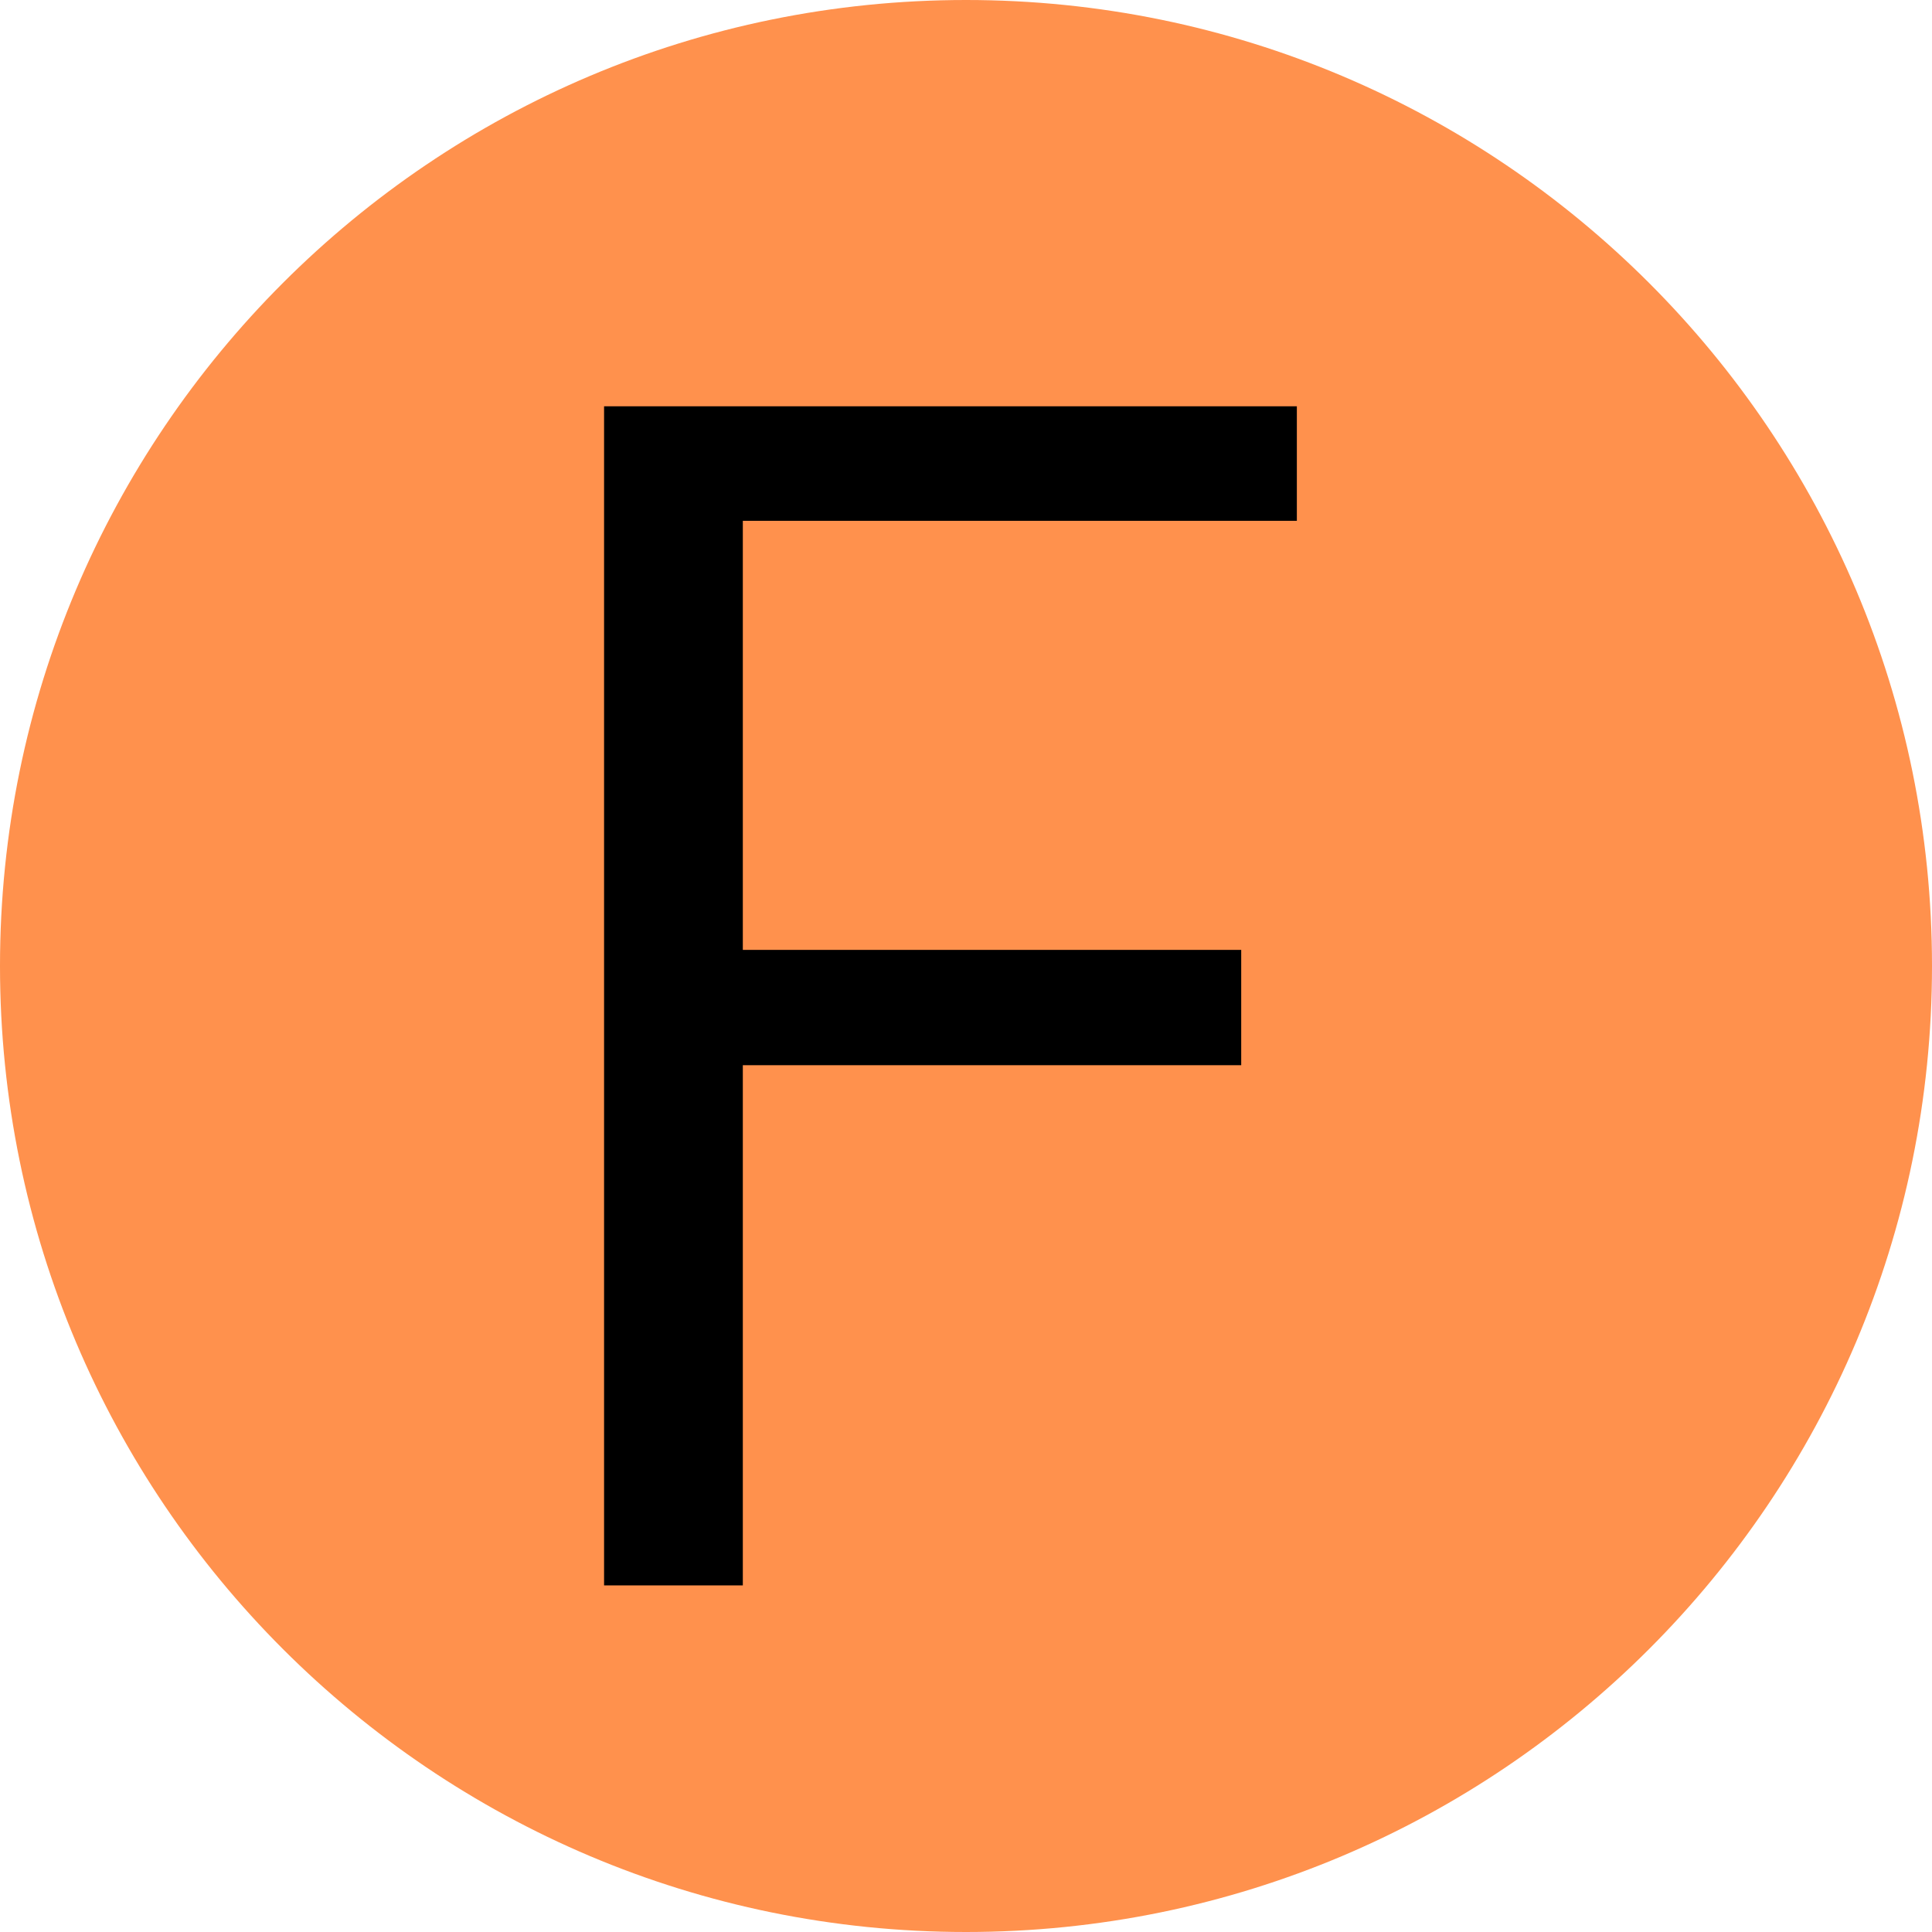 <?xml version="1.0" encoding="UTF-8"?> <svg xmlns="http://www.w3.org/2000/svg" xmlns:xlink="http://www.w3.org/1999/xlink" width="1080" zoomAndPan="magnify" viewBox="0 0 810 810" height="1080" preserveAspectRatio="xMidYMid meet" version="1.0"><defs><g></g><clipPath id="9fd88a4b4b"><path d="M 405 0 C 181.324 0 0 181.324 0 405 C 0 628.676 181.324 810 405 810 C 628.676 810 810 628.676 810 405 C 810 181.324 628.676 0 405 0 Z M 405 0 " clip-rule="nonzero"></path></clipPath></defs><rect x="-81" width="972" fill="#ffffff" y="-81" height="972" fill-opacity="1"></rect><rect x="-81" width="972" fill="#ffffff" y="-81" height="972" fill-opacity="1"></rect><g clip-path="url(#9fd88a4b4b)"><rect x="-81" width="972" fill="#ff914d" y="-81" height="972" fill-opacity="1"></rect></g><g fill="#000000" fill-opacity="1"><g transform="translate(178.541, 664.684)"><g><path d="M 365.172 -494.344 L 365.172 -446.328 L 132.891 -446.328 L 132.891 -266.438 L 341.844 -266.438 L 341.844 -218.094 L 132.891 -218.094 L 132.891 0 L 74.719 0 L 74.719 -494.344 Z M 365.172 -494.344 "></path></g></g></g></svg> 